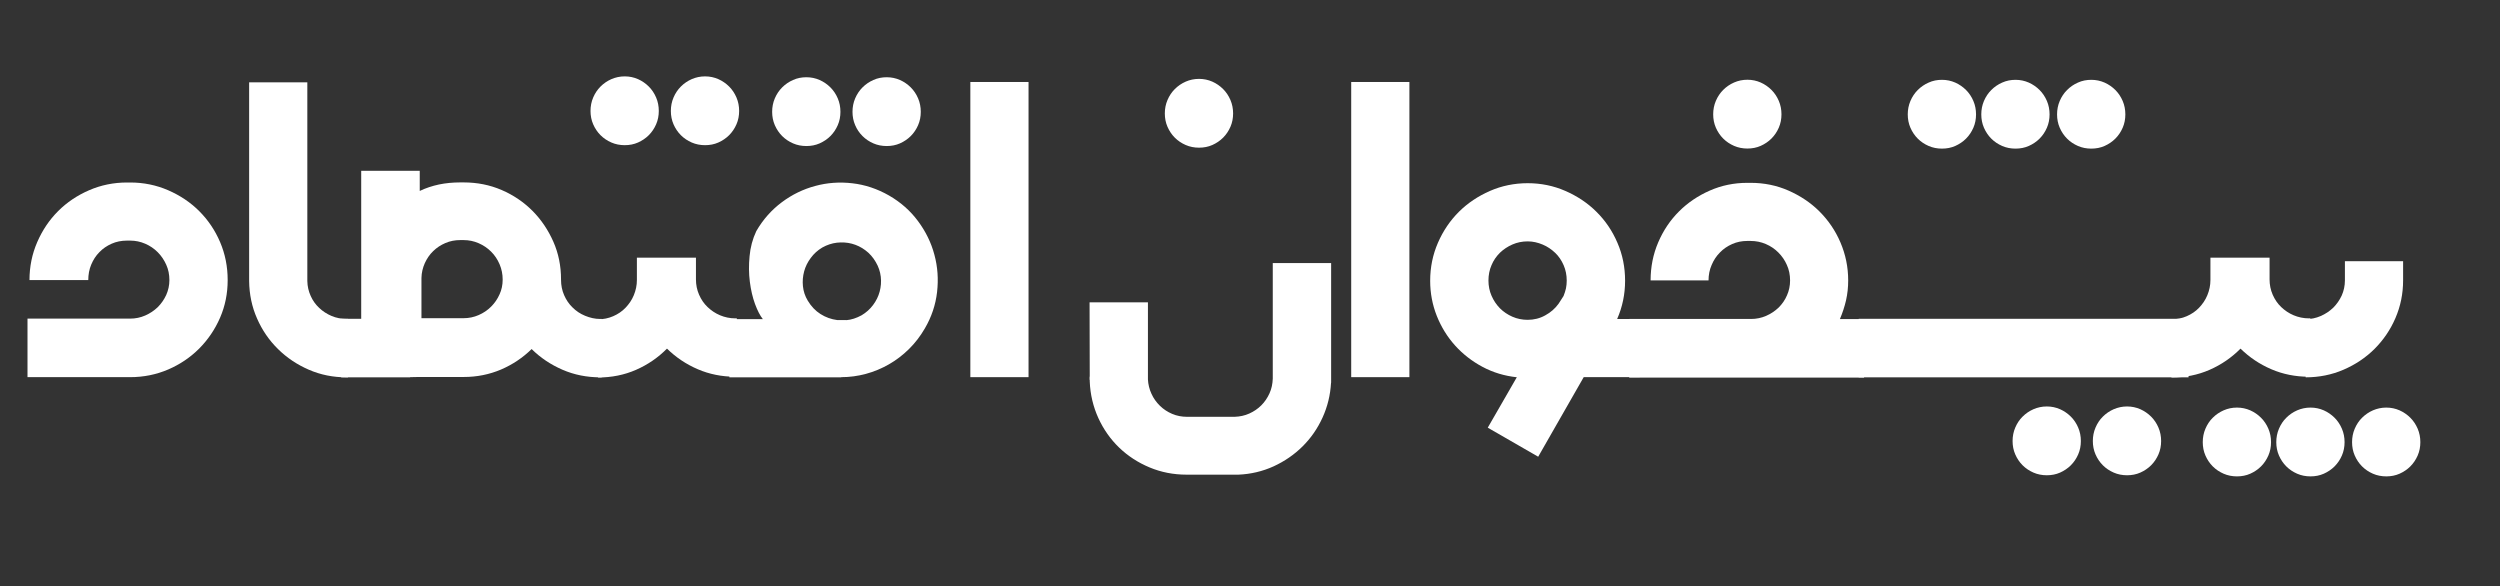 <?xml version="1.0" encoding="utf-8"?>
<!-- Generator: Adobe Illustrator 25.3.1, SVG Export Plug-In . SVG Version: 6.00 Build 0)  -->
<svg version="1.1" id="Layer_1" xmlns="http://www.w3.org/2000/svg" xmlns:xlink="http://www.w3.org/1999/xlink" x="0px" y="0px"
	 viewBox="0 0 290 68" style="enable-background:new 0 0 290 68;" xml:space="preserve">
<rect x="0" y="0" width="290" height="68" fill="#333333" stroke="none"/>
<style type="text/css">
	.st0{fill:#FFFFFF;}
</style>
<path class="st0" d="M14.96,21.17h0.14c1.56,0,3.03,0.3,4.41,0.9s2.58,1.4,3.6,2.42c1.02,1.02,1.83,2.21,2.42,3.59
	c0.59,1.38,0.88,2.85,0.88,4.41c0,1.55-0.29,3-0.88,4.36c-0.59,1.36-1.4,2.55-2.42,3.58c-1.03,1.03-2.23,1.84-3.6,2.43
	s-2.85,0.89-4.41,0.89h-0.07H3.19v-6.79h11.77h0.14c0.61,0,1.19-0.12,1.74-0.36s1.03-0.56,1.45-0.96c0.41-0.41,0.74-0.88,0.99-1.42
	c0.24-0.54,0.37-1.12,0.37-1.73c0-0.64-0.12-1.24-0.37-1.79c-0.25-0.55-0.57-1.03-0.99-1.45c-0.41-0.41-0.89-0.74-1.45-0.98
	s-1.13-0.36-1.74-0.36h-0.14h-0.23c-0.64,0-1.24,0.12-1.78,0.36c-0.54,0.24-1.02,0.56-1.42,0.98c-0.41,0.41-0.72,0.9-0.95,1.45
	c-0.23,0.55-0.34,1.15-0.34,1.79H3.42c0-1.56,0.3-3.03,0.9-4.41s1.4-2.57,2.42-3.59c1.02-1.02,2.21-1.82,3.59-2.42
	s2.85-0.9,4.41-0.9H14.96z"/>
<path class="st0" d="M40.37,43.77h-0.18c-1.55,0-3-0.29-4.36-0.88c-1.36-0.59-2.56-1.39-3.58-2.4c-1.03-1.01-1.84-2.19-2.43-3.54
	c-0.6-1.35-0.9-2.8-0.92-4.35V9.55h6.75v23.04c0.01,0.63,0.15,1.21,0.39,1.74c0.24,0.54,0.57,1,0.99,1.39
	c0.41,0.39,0.89,0.7,1.43,0.93c0.54,0.23,1.12,0.34,1.73,0.34h0.18V43.77z"/>
<path class="st0" d="M47.57,43.77h-7.99v-6.79h2.32V19.81h6.79v2.34c0.7-0.34,1.45-0.58,2.23-0.75c0.78-0.16,1.6-0.24,2.46-0.24
	h0.41c1.56,0,3.03,0.29,4.4,0.88c1.37,0.59,2.56,1.4,3.58,2.42c1.02,1.03,1.82,2.22,2.42,3.58c0.6,1.36,0.89,2.82,0.89,4.38v0.05
	c0,0.63,0.12,1.22,0.36,1.77c0.24,0.55,0.56,1.03,0.98,1.43c0.41,0.41,0.89,0.73,1.45,0.96S69,37,69.63,37h0.18v6.77h-0.18
	c-1.56,0-3.02-0.29-4.38-0.88c-1.36-0.59-2.56-1.39-3.58-2.4c-1.03,1.01-2.21,1.8-3.56,2.38c-1.35,0.57-2.78,0.86-4.31,0.86h-5.19
	l-1.03,0.02V43.77z M58.31,32.43c0-0.63-0.12-1.22-0.36-1.78c-0.24-0.56-0.56-1.04-0.98-1.46s-0.9-0.74-1.45-0.98
	s-1.13-0.36-1.74-0.36h-0.16h-0.25c-0.6,0-1.16,0.11-1.7,0.34c-0.54,0.23-1.01,0.54-1.41,0.93c-0.41,0.39-0.73,0.86-0.98,1.4
	c-0.24,0.54-0.38,1.12-0.39,1.73v4.66h4.73h0.16c0.61,0,1.19-0.12,1.74-0.36s1.03-0.56,1.45-0.98s0.74-0.89,0.98-1.43
	C58.19,33.62,58.31,33.05,58.31,32.43z"/>
<path class="st0" d="M72.47,8.86c0.55,0,1.06,0.11,1.54,0.32c0.47,0.21,0.89,0.5,1.25,0.86c0.36,0.36,0.64,0.78,0.85,1.27
	c0.21,0.49,0.31,1.01,0.31,1.56s-0.1,1.07-0.31,1.55c-0.21,0.48-0.49,0.9-0.85,1.26c-0.36,0.36-0.78,0.64-1.25,0.85
	c-0.47,0.21-0.99,0.31-1.54,0.31s-1.07-0.1-1.55-0.31c-0.48-0.21-0.9-0.49-1.26-0.85c-0.36-0.36-0.64-0.78-0.85-1.26
	c-0.21-0.48-0.31-1-0.31-1.55s0.1-1.07,0.31-1.56c0.21-0.49,0.49-0.91,0.85-1.27c0.36-0.36,0.78-0.65,1.26-0.86
	C71.41,8.97,71.92,8.86,72.47,8.86z M80.73,29.91v2.5c0,0.63,0.12,1.22,0.36,1.77s0.56,1.03,0.98,1.43s0.9,0.73,1.45,0.96
	s1.14,0.36,1.77,0.36h0.18v6.77h-0.18c-1.55,0-3-0.29-4.35-0.87c-1.35-0.58-2.54-1.38-3.57-2.39c-1.03,1.04-2.22,1.86-3.59,2.46
	c-1.37,0.6-2.84,0.89-4.42,0.89v-6.75c0.63,0,1.22-0.12,1.77-0.36s1.03-0.56,1.43-0.98s0.73-0.89,0.96-1.45s0.36-1.14,0.36-1.77
	v-2.59H80.73z M81.79,8.86c0.55,0,1.06,0.11,1.54,0.32c0.47,0.21,0.89,0.5,1.25,0.86c0.36,0.36,0.64,0.78,0.85,1.27
	c0.21,0.49,0.31,1.01,0.31,1.56s-0.1,1.07-0.31,1.55c-0.21,0.48-0.49,0.9-0.85,1.26c-0.36,0.36-0.78,0.64-1.25,0.85
	c-0.47,0.21-0.99,0.31-1.54,0.31s-1.07-0.1-1.55-0.31c-0.48-0.21-0.9-0.49-1.26-0.85c-0.36-0.36-0.64-0.78-0.85-1.26
	c-0.21-0.48-0.31-1-0.31-1.55s0.1-1.07,0.31-1.56c0.21-0.49,0.49-0.91,0.85-1.27c0.36-0.36,0.78-0.65,1.26-0.86
	C80.72,8.97,81.24,8.86,81.79,8.86z"/>
<path class="st0" d="M97.6,43.77H84.61v-6.75h3.88c-0.32-0.4-0.62-0.98-0.91-1.76c-0.28-0.77-0.48-1.63-0.6-2.58
	c-0.12-0.95-0.13-1.94-0.03-2.96c0.09-1.02,0.35-2,0.78-2.91c0.78-1.35,1.77-2.46,2.96-3.35c1.19-0.89,2.49-1.52,3.88-1.89
	c1.39-0.38,2.83-0.48,4.3-0.31c1.48,0.17,2.89,0.64,4.26,1.42c1.35,0.78,2.47,1.77,3.36,2.97c0.89,1.2,1.53,2.5,1.9,3.9
	c0.38,1.4,0.48,2.84,0.31,4.33c-0.17,1.48-0.64,2.89-1.42,4.22c-0.52,0.9-1.14,1.7-1.85,2.4c-0.71,0.7-1.49,1.29-2.33,1.77
	c-0.84,0.48-1.73,0.85-2.66,1.1c-0.93,0.25-1.88,0.38-2.85,0.38V43.77z M93.54,8.96c0.55,0,1.06,0.11,1.54,0.32
	c0.47,0.21,0.89,0.5,1.25,0.86s0.64,0.78,0.85,1.27c0.21,0.49,0.31,1.01,0.31,1.56s-0.1,1.07-0.31,1.55
	c-0.21,0.48-0.49,0.9-0.85,1.26s-0.78,0.64-1.25,0.85c-0.47,0.21-0.99,0.31-1.54,0.31s-1.07-0.1-1.55-0.31
	c-0.48-0.21-0.9-0.49-1.26-0.85s-0.64-0.78-0.85-1.26c-0.21-0.48-0.31-1-0.31-1.55s0.1-1.07,0.31-1.56
	c0.21-0.49,0.49-0.91,0.85-1.27s0.78-0.65,1.26-0.86C92.47,9.06,92.99,8.96,93.54,8.96z M98.18,37.14c0.58-0.05,1.17-0.24,1.77-0.57
	c0.52-0.31,0.96-0.7,1.32-1.18c0.36-0.48,0.62-1,0.77-1.56c0.15-0.56,0.2-1.14,0.13-1.73c-0.07-0.6-0.26-1.16-0.58-1.7
	c-0.32-0.55-0.72-1.01-1.21-1.37c-0.48-0.36-1-0.61-1.56-0.76s-1.14-0.18-1.73-0.12c-0.6,0.07-1.16,0.26-1.7,0.56
	c-0.54,0.32-0.98,0.72-1.34,1.21c-0.36,0.48-0.62,1-0.77,1.56c-0.15,0.56-0.2,1.13-0.14,1.72c0.06,0.59,0.24,1.14,0.55,1.66
	c0.4,0.67,0.9,1.2,1.49,1.57c0.6,0.38,1.25,0.61,1.95,0.7H98.18z M102.86,8.96c0.55,0,1.06,0.11,1.54,0.32
	c0.47,0.21,0.89,0.5,1.25,0.86s0.64,0.78,0.85,1.27c0.21,0.49,0.31,1.01,0.31,1.56s-0.1,1.07-0.31,1.55
	c-0.21,0.48-0.49,0.9-0.85,1.26s-0.78,0.64-1.25,0.85c-0.47,0.21-0.99,0.31-1.54,0.31s-1.07-0.1-1.55-0.31
	c-0.48-0.21-0.9-0.49-1.26-0.85S99.4,15,99.2,14.52c-0.21-0.48-0.31-1-0.31-1.55s0.1-1.07,0.31-1.56c0.21-0.49,0.49-0.91,0.85-1.27
	s0.78-0.65,1.26-0.86C101.79,9.06,102.31,8.96,102.86,8.96z"/>
<path class="st0" d="M119.31,9.51v34.24h-6.75V9.51H119.31z"/>
<path class="st0" d="M154.4,44.41c-0.08,1.42-0.41,2.77-0.99,4.04c-0.58,1.27-1.35,2.38-2.32,3.34s-2.08,1.72-3.36,2.31
	c-1.28,0.58-2.64,0.9-4.07,0.96h-0.46h-0.11h-5.39h-0.07c-1.51,0-2.94-0.28-4.28-0.84c-1.34-0.56-2.51-1.32-3.52-2.29
	s-1.82-2.12-2.42-3.43c-0.6-1.32-0.94-2.73-1-4.25v-0.14c-0.02-0.05-0.02-0.1-0.02-0.16c0-0.06,0-0.12,0-0.18l0.02-0.14l-0.02-8.56
	h6.77v8.95c0.03,0.58,0.17,1.14,0.41,1.66c0.24,0.53,0.57,0.99,0.98,1.39c0.41,0.4,0.88,0.71,1.42,0.94
	c0.54,0.23,1.12,0.34,1.73,0.34h5.51c0.61-0.02,1.18-0.14,1.71-0.38c0.53-0.24,0.99-0.55,1.39-0.95c0.4-0.4,0.71-0.86,0.95-1.39
	c0.24-0.53,0.36-1.1,0.38-1.71v-0.3v-13.1h6.77v13.1v0.14v0.25V44.41z"/>
<path class="st0" d="M163.49,9.51v34.24h-6.75V9.51H163.49z"/>
<path class="st0" d="M190.23,43.75h-6.29h-0.23l-5.28,9.23l-5.85-3.37l3.37-5.85c-1.42-0.15-2.75-0.55-3.97-1.2
	c-1.22-0.65-2.29-1.48-3.19-2.48c-0.9-1-1.61-2.15-2.12-3.43s-0.77-2.65-0.77-4.08c0-1.56,0.3-3.03,0.9-4.41
	c0.6-1.38,1.41-2.57,2.43-3.59c1.03-1.02,2.23-1.82,3.6-2.42s2.84-0.9,4.38-0.9c1.55,0,3.01,0.3,4.38,0.9s2.58,1.4,3.6,2.42
	c1.03,1.02,1.84,2.21,2.43,3.59c0.6,1.38,0.89,2.85,0.89,4.41s-0.31,3.04-0.92,4.43h2.62V43.75z M181.37,34.34
	c0.12-0.29,0.21-0.59,0.28-0.88c0.06-0.3,0.09-0.6,0.09-0.91c0-0.64-0.12-1.24-0.36-1.79c-0.24-0.55-0.56-1.03-0.98-1.43
	s-0.9-0.73-1.45-0.96S177.83,28,177.21,28c-0.63,0-1.22,0.12-1.77,0.36s-1.03,0.56-1.45,0.96c-0.41,0.41-0.74,0.88-0.97,1.43
	c-0.24,0.55-0.36,1.15-0.36,1.79c0,0.63,0.12,1.22,0.36,1.77c0.24,0.55,0.56,1.03,0.97,1.45c0.41,0.41,0.9,0.74,1.45,0.98
	s1.14,0.36,1.77,0.36c0.73,0,1.42-0.17,2.04-0.52c0.63-0.34,1.14-0.79,1.54-1.34L181.37,34.34z"/>
<path class="st0" d="M188.99,37h13.91h0.18h0.05c0.61,0,1.19-0.12,1.74-0.36s1.03-0.56,1.45-0.96c0.41-0.41,0.74-0.88,0.97-1.42
	c0.24-0.54,0.36-1.12,0.36-1.73c0-0.64-0.12-1.24-0.37-1.79c-0.24-0.55-0.57-1.03-0.99-1.45s-0.89-0.74-1.45-0.98
	s-1.14-0.36-1.77-0.36h-0.18h-0.21c-0.63,0-1.21,0.12-1.75,0.36c-0.54,0.24-1.02,0.56-1.42,0.98c-0.41,0.41-0.73,0.9-0.96,1.45
	c-0.24,0.55-0.36,1.15-0.36,1.79h-6.72c0-1.56,0.29-3.03,0.88-4.41c0.59-1.38,1.39-2.57,2.41-3.59c1.02-1.02,2.21-1.82,3.57-2.42
	c1.36-0.6,2.81-0.9,4.36-0.9h0.21h0.18c1.56,0,3.03,0.3,4.39,0.9s2.57,1.4,3.59,2.42c1.02,1.02,1.84,2.21,2.43,3.59
	s0.9,2.85,0.9,4.41c0,0.8-0.08,1.56-0.25,2.31c-0.17,0.74-0.41,1.46-0.71,2.17h2.8v6.79h-13.15h-14.09V37z M202.7,9.25
	c0.55,0,1.06,0.11,1.54,0.32c0.47,0.21,0.89,0.5,1.25,0.86c0.36,0.36,0.64,0.78,0.85,1.27c0.21,0.49,0.31,1.01,0.31,1.56
	s-0.1,1.07-0.31,1.55c-0.21,0.48-0.49,0.9-0.85,1.26c-0.36,0.36-0.78,0.64-1.25,0.85c-0.47,0.21-0.99,0.31-1.54,0.31
	s-1.07-0.1-1.55-0.31c-0.48-0.21-0.9-0.49-1.26-0.85c-0.36-0.36-0.64-0.78-0.85-1.26c-0.21-0.48-0.31-1-0.31-1.55
	s0.1-1.07,0.31-1.56c0.21-0.49,0.49-0.91,0.85-1.27c0.36-0.36,0.78-0.65,1.26-0.86C201.63,9.36,202.14,9.25,202.7,9.25z
	 M139.09,9.15c0.55,0,1.06,0.11,1.54,0.32c0.47,0.21,0.89,0.5,1.25,0.86c0.36,0.36,0.64,0.78,0.85,1.27
	c0.21,0.49,0.31,1.01,0.31,1.56s-0.1,1.07-0.31,1.55c-0.21,0.48-0.49,0.9-0.85,1.26c-0.36,0.36-0.78,0.64-1.25,0.85
	c-0.47,0.21-0.99,0.31-1.54,0.31s-1.07-0.1-1.55-0.31c-0.48-0.21-0.9-0.49-1.26-0.85c-0.36-0.36-0.64-0.78-0.85-1.26
	c-0.21-0.48-0.31-1-0.31-1.55s0.1-1.07,0.31-1.56c0.21-0.49,0.49-0.91,0.85-1.27c0.36-0.36,0.78-0.65,1.26-0.86
	C138.02,9.26,138.53,9.15,139.09,9.15z"/>
<path class="st0" d="M215.61,36.98h38.26v6.79h-38.26V36.98z M225.27,9.26c0.55,0,1.06,0.11,1.54,0.32c0.47,0.21,0.89,0.5,1.25,0.86
	c0.36,0.36,0.64,0.78,0.85,1.27c0.21,0.49,0.31,1.01,0.31,1.56s-0.1,1.07-0.31,1.55c-0.21,0.48-0.49,0.9-0.85,1.26
	c-0.36,0.36-0.78,0.64-1.25,0.85c-0.47,0.21-0.99,0.31-1.54,0.31s-1.07-0.1-1.55-0.31c-0.48-0.21-0.9-0.49-1.26-0.85
	c-0.36-0.36-0.64-0.78-0.85-1.26c-0.21-0.48-0.31-1-0.31-1.55s0.1-1.07,0.31-1.56c0.21-0.49,0.49-0.91,0.85-1.27
	c0.36-0.36,0.78-0.65,1.26-0.86C224.2,9.36,224.71,9.26,225.27,9.26z M233.8,9.26c0.55,0,1.06,0.11,1.54,0.32
	c0.47,0.21,0.89,0.5,1.25,0.86c0.36,0.36,0.64,0.78,0.85,1.27c0.21,0.49,0.31,1.01,0.31,1.56s-0.1,1.07-0.31,1.55
	c-0.21,0.48-0.49,0.9-0.85,1.26c-0.36,0.36-0.78,0.64-1.25,0.85c-0.47,0.21-0.99,0.31-1.54,0.31s-1.07-0.1-1.55-0.31
	c-0.48-0.21-0.9-0.49-1.26-0.85c-0.36-0.36-0.64-0.78-0.85-1.26c-0.21-0.48-0.31-1-0.31-1.55s0.1-1.07,0.31-1.56
	c0.21-0.49,0.49-0.91,0.85-1.27c0.36-0.36,0.78-0.65,1.26-0.86C232.74,9.36,233.25,9.26,233.8,9.26z M242.59,9.26
	c0.55,0,1.06,0.11,1.54,0.32c0.47,0.21,0.89,0.5,1.25,0.86s0.64,0.78,0.85,1.27c0.21,0.49,0.31,1.01,0.31,1.56s-0.1,1.07-0.31,1.55
	c-0.21,0.48-0.49,0.9-0.85,1.26s-0.78,0.64-1.25,0.85c-0.47,0.21-0.99,0.31-1.54,0.31s-1.07-0.1-1.55-0.31
	c-0.48-0.21-0.9-0.49-1.26-0.85s-0.64-0.78-0.85-1.26c-0.21-0.48-0.31-1-0.31-1.55s0.1-1.07,0.31-1.56
	c0.21-0.49,0.49-0.91,0.85-1.27s0.78-0.65,1.26-0.86C241.52,9.36,242.04,9.26,242.59,9.26z"/>
<path class="st0" d="M263.27,29.91v2.5c0,0.63,0.12,1.22,0.36,1.77s0.56,1.03,0.98,1.43s0.9,0.73,1.45,0.96s1.14,0.36,1.77,0.36H268
	v6.77h-0.18c-1.55,0-3-0.29-4.35-0.87c-1.35-0.58-2.54-1.38-3.57-2.39c-1.03,1.04-2.22,1.86-3.59,2.46
	c-1.37,0.6-2.84,0.89-4.42,0.89v-6.75c0.63,0,1.22-0.12,1.77-0.36s1.03-0.56,1.43-0.98s0.73-0.89,0.96-1.45s0.36-1.14,0.36-1.77
	v-2.59H263.27z"/>
<path class="st0" d="M259.49,47.28c0.55,0,1.06,0.11,1.54,0.32c0.47,0.21,0.89,0.5,1.25,0.86c0.36,0.36,0.64,0.78,0.85,1.27
	c0.21,0.49,0.31,1.01,0.31,1.56s-0.1,1.07-0.31,1.55c-0.21,0.48-0.49,0.9-0.85,1.26c-0.36,0.36-0.78,0.64-1.25,0.85
	c-0.47,0.21-0.99,0.31-1.54,0.31s-1.07-0.1-1.55-0.31c-0.48-0.21-0.9-0.49-1.26-0.85c-0.36-0.36-0.64-0.78-0.85-1.26
	c-0.21-0.48-0.31-1-0.31-1.55s0.1-1.07,0.31-1.56c0.21-0.49,0.49-0.92,0.85-1.27c0.36-0.36,0.78-0.65,1.26-0.86
	C258.42,47.39,258.93,47.28,259.49,47.28z M278.76,30.3v2.23c0,1.55-0.3,3-0.89,4.37s-1.41,2.56-2.43,3.58
	c-1.03,1.02-2.23,1.82-3.6,2.41s-2.84,0.88-4.38,0.88v-6.75c0.61,0,1.19-0.12,1.74-0.36s1.03-0.56,1.45-0.96
	c0.41-0.41,0.74-0.88,0.99-1.42c0.24-0.54,0.37-1.13,0.37-1.76V30.3H278.76z M268.02,47.28c0.55,0,1.06,0.11,1.54,0.32
	c0.47,0.21,0.89,0.5,1.25,0.86c0.36,0.36,0.64,0.78,0.85,1.27c0.21,0.49,0.31,1.01,0.31,1.56s-0.1,1.07-0.31,1.55
	c-0.21,0.48-0.49,0.9-0.85,1.26c-0.36,0.36-0.78,0.64-1.25,0.85c-0.47,0.21-0.99,0.31-1.54,0.31s-1.07-0.1-1.55-0.31
	c-0.48-0.21-0.9-0.49-1.26-0.85c-0.36-0.36-0.64-0.78-0.85-1.26c-0.21-0.48-0.31-1-0.31-1.55s0.1-1.07,0.31-1.56
	c0.21-0.49,0.49-0.92,0.85-1.27c0.36-0.36,0.78-0.65,1.26-0.86C266.96,47.39,267.47,47.28,268.02,47.28z M276.81,47.28
	c0.55,0,1.06,0.11,1.54,0.32c0.47,0.21,0.89,0.5,1.25,0.86c0.36,0.36,0.64,0.78,0.85,1.27c0.21,0.49,0.31,1.01,0.31,1.56
	s-0.1,1.07-0.31,1.55c-0.21,0.48-0.49,0.9-0.85,1.26c-0.36,0.36-0.78,0.64-1.25,0.85c-0.47,0.21-0.99,0.31-1.54,0.31
	s-1.07-0.1-1.55-0.31c-0.48-0.21-0.9-0.49-1.26-0.85c-0.36-0.36-0.64-0.78-0.85-1.26c-0.21-0.48-0.31-1-0.31-1.55
	s0.1-1.07,0.31-1.56c0.21-0.49,0.49-0.92,0.85-1.27c0.36-0.36,0.78-0.65,1.26-0.86C275.75,47.39,276.26,47.28,276.81,47.28z"/>
<path class="st0" d="M237.43,47.15c0.55,0,1.06,0.11,1.54,0.32c0.47,0.21,0.89,0.5,1.25,0.86c0.36,0.36,0.64,0.78,0.85,1.27
	c0.21,0.49,0.31,1.01,0.31,1.56s-0.1,1.07-0.31,1.55c-0.21,0.48-0.49,0.9-0.85,1.26c-0.36,0.36-0.78,0.64-1.25,0.85
	c-0.47,0.21-0.99,0.31-1.54,0.31s-1.07-0.1-1.55-0.31c-0.48-0.21-0.9-0.49-1.26-0.85c-0.36-0.36-0.64-0.78-0.85-1.26
	c-0.21-0.48-0.31-1-0.31-1.55s0.1-1.07,0.31-1.56c0.21-0.49,0.49-0.92,0.85-1.27c0.36-0.36,0.78-0.65,1.26-0.86
	C236.36,47.26,236.88,47.15,237.43,47.15z"/>
<path class="st0" d="M246.74,47.15c0.55,0,1.06,0.11,1.54,0.32c0.47,0.21,0.89,0.5,1.25,0.86c0.36,0.36,0.64,0.78,0.85,1.27
	c0.21,0.49,0.31,1.01,0.31,1.56s-0.1,1.07-0.31,1.55c-0.21,0.48-0.49,0.9-0.85,1.26c-0.36,0.36-0.78,0.64-1.25,0.85
	c-0.47,0.21-0.99,0.31-1.54,0.31s-1.07-0.1-1.55-0.31c-0.48-0.21-0.9-0.49-1.26-0.85c-0.36-0.36-0.64-0.78-0.85-1.26
	c-0.21-0.48-0.31-1-0.31-1.55s0.1-1.07,0.31-1.56c0.21-0.49,0.49-0.92,0.85-1.27c0.36-0.36,0.78-0.65,1.26-0.86
	C245.68,47.26,246.19,47.15,246.74,47.15z"/>
</svg>
